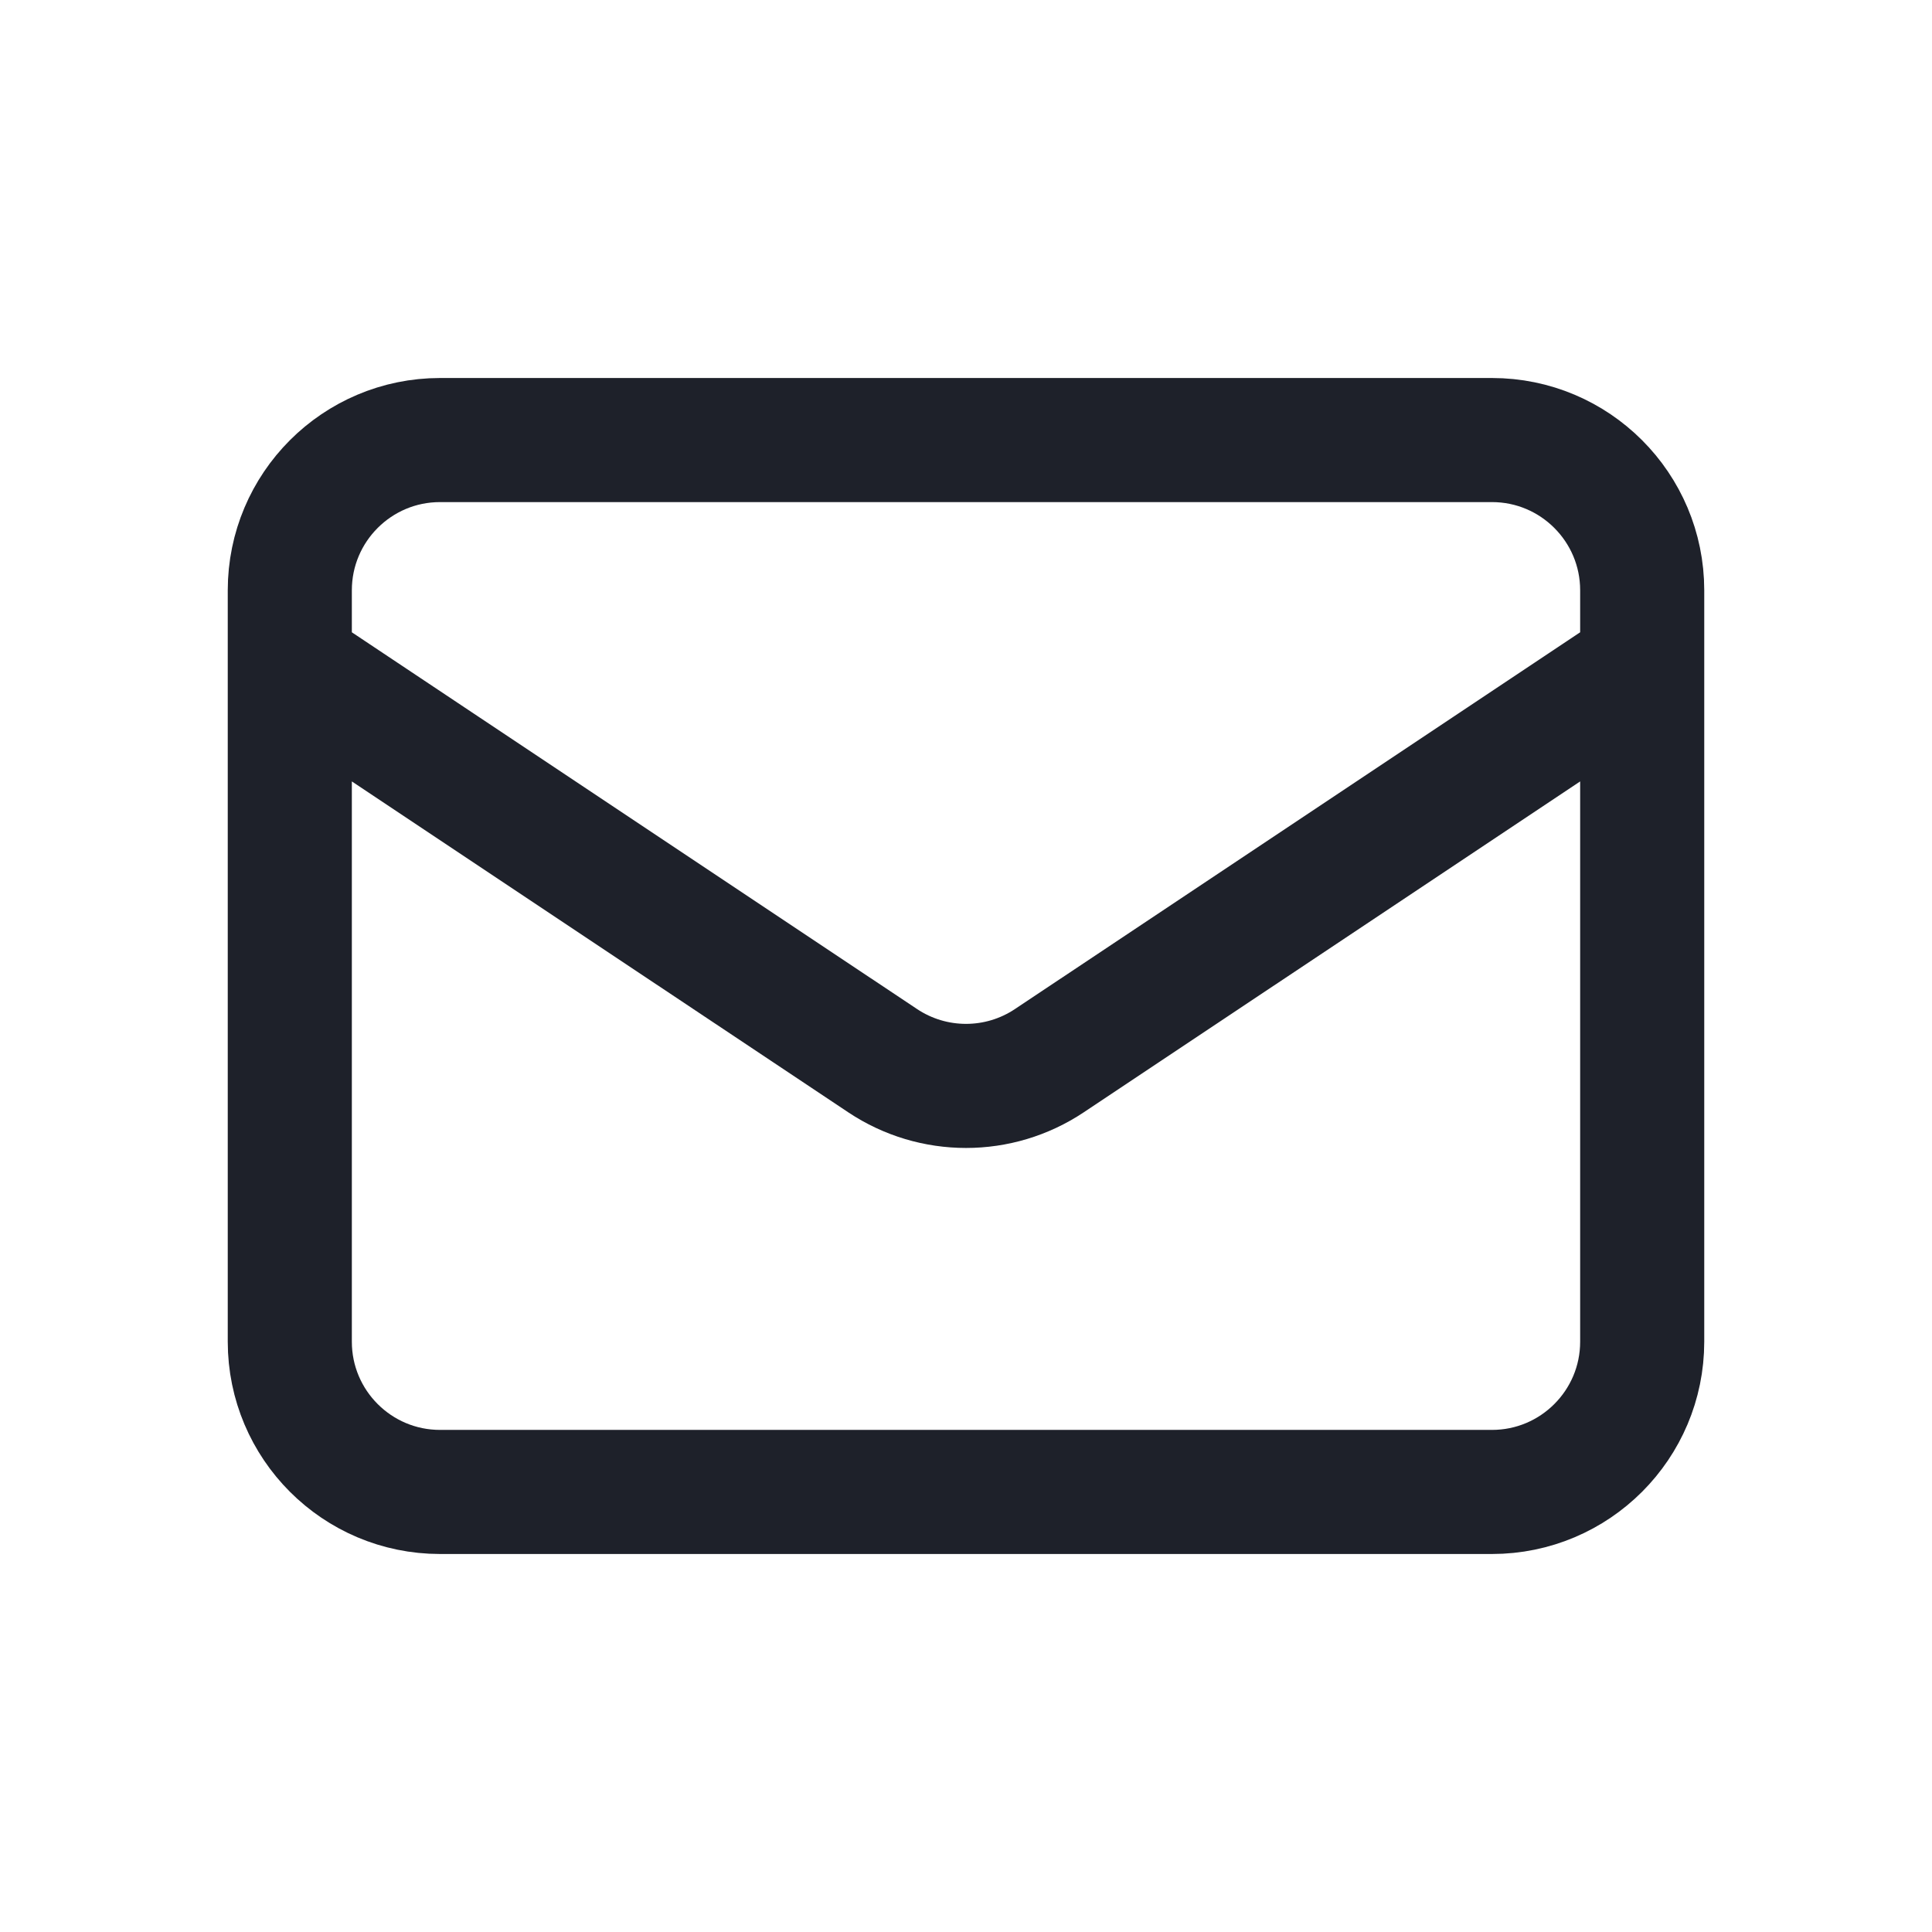 <svg xmlns="http://www.w3.org/2000/svg" width="26" height="26" viewBox="0 0 26 26" fill="none">
    <path d="M3.9 8.956L11.878 14.274C12.558 14.727 13.443 14.727 14.122 14.274L22.1 8.956M5.922 20.078H20.078C21.195 20.078 22.1 19.172 22.1 18.056V7.944C22.1 6.828 21.195 5.922 20.078 5.922H5.922C4.805 5.922 3.9 6.828 3.9 7.944V18.056C3.9 19.172 4.805 20.078 5.922 20.078Z" stroke="#1E212A" stroke-width="1.67" stroke-linecap="round" stroke-linejoin="round"/>
</svg>